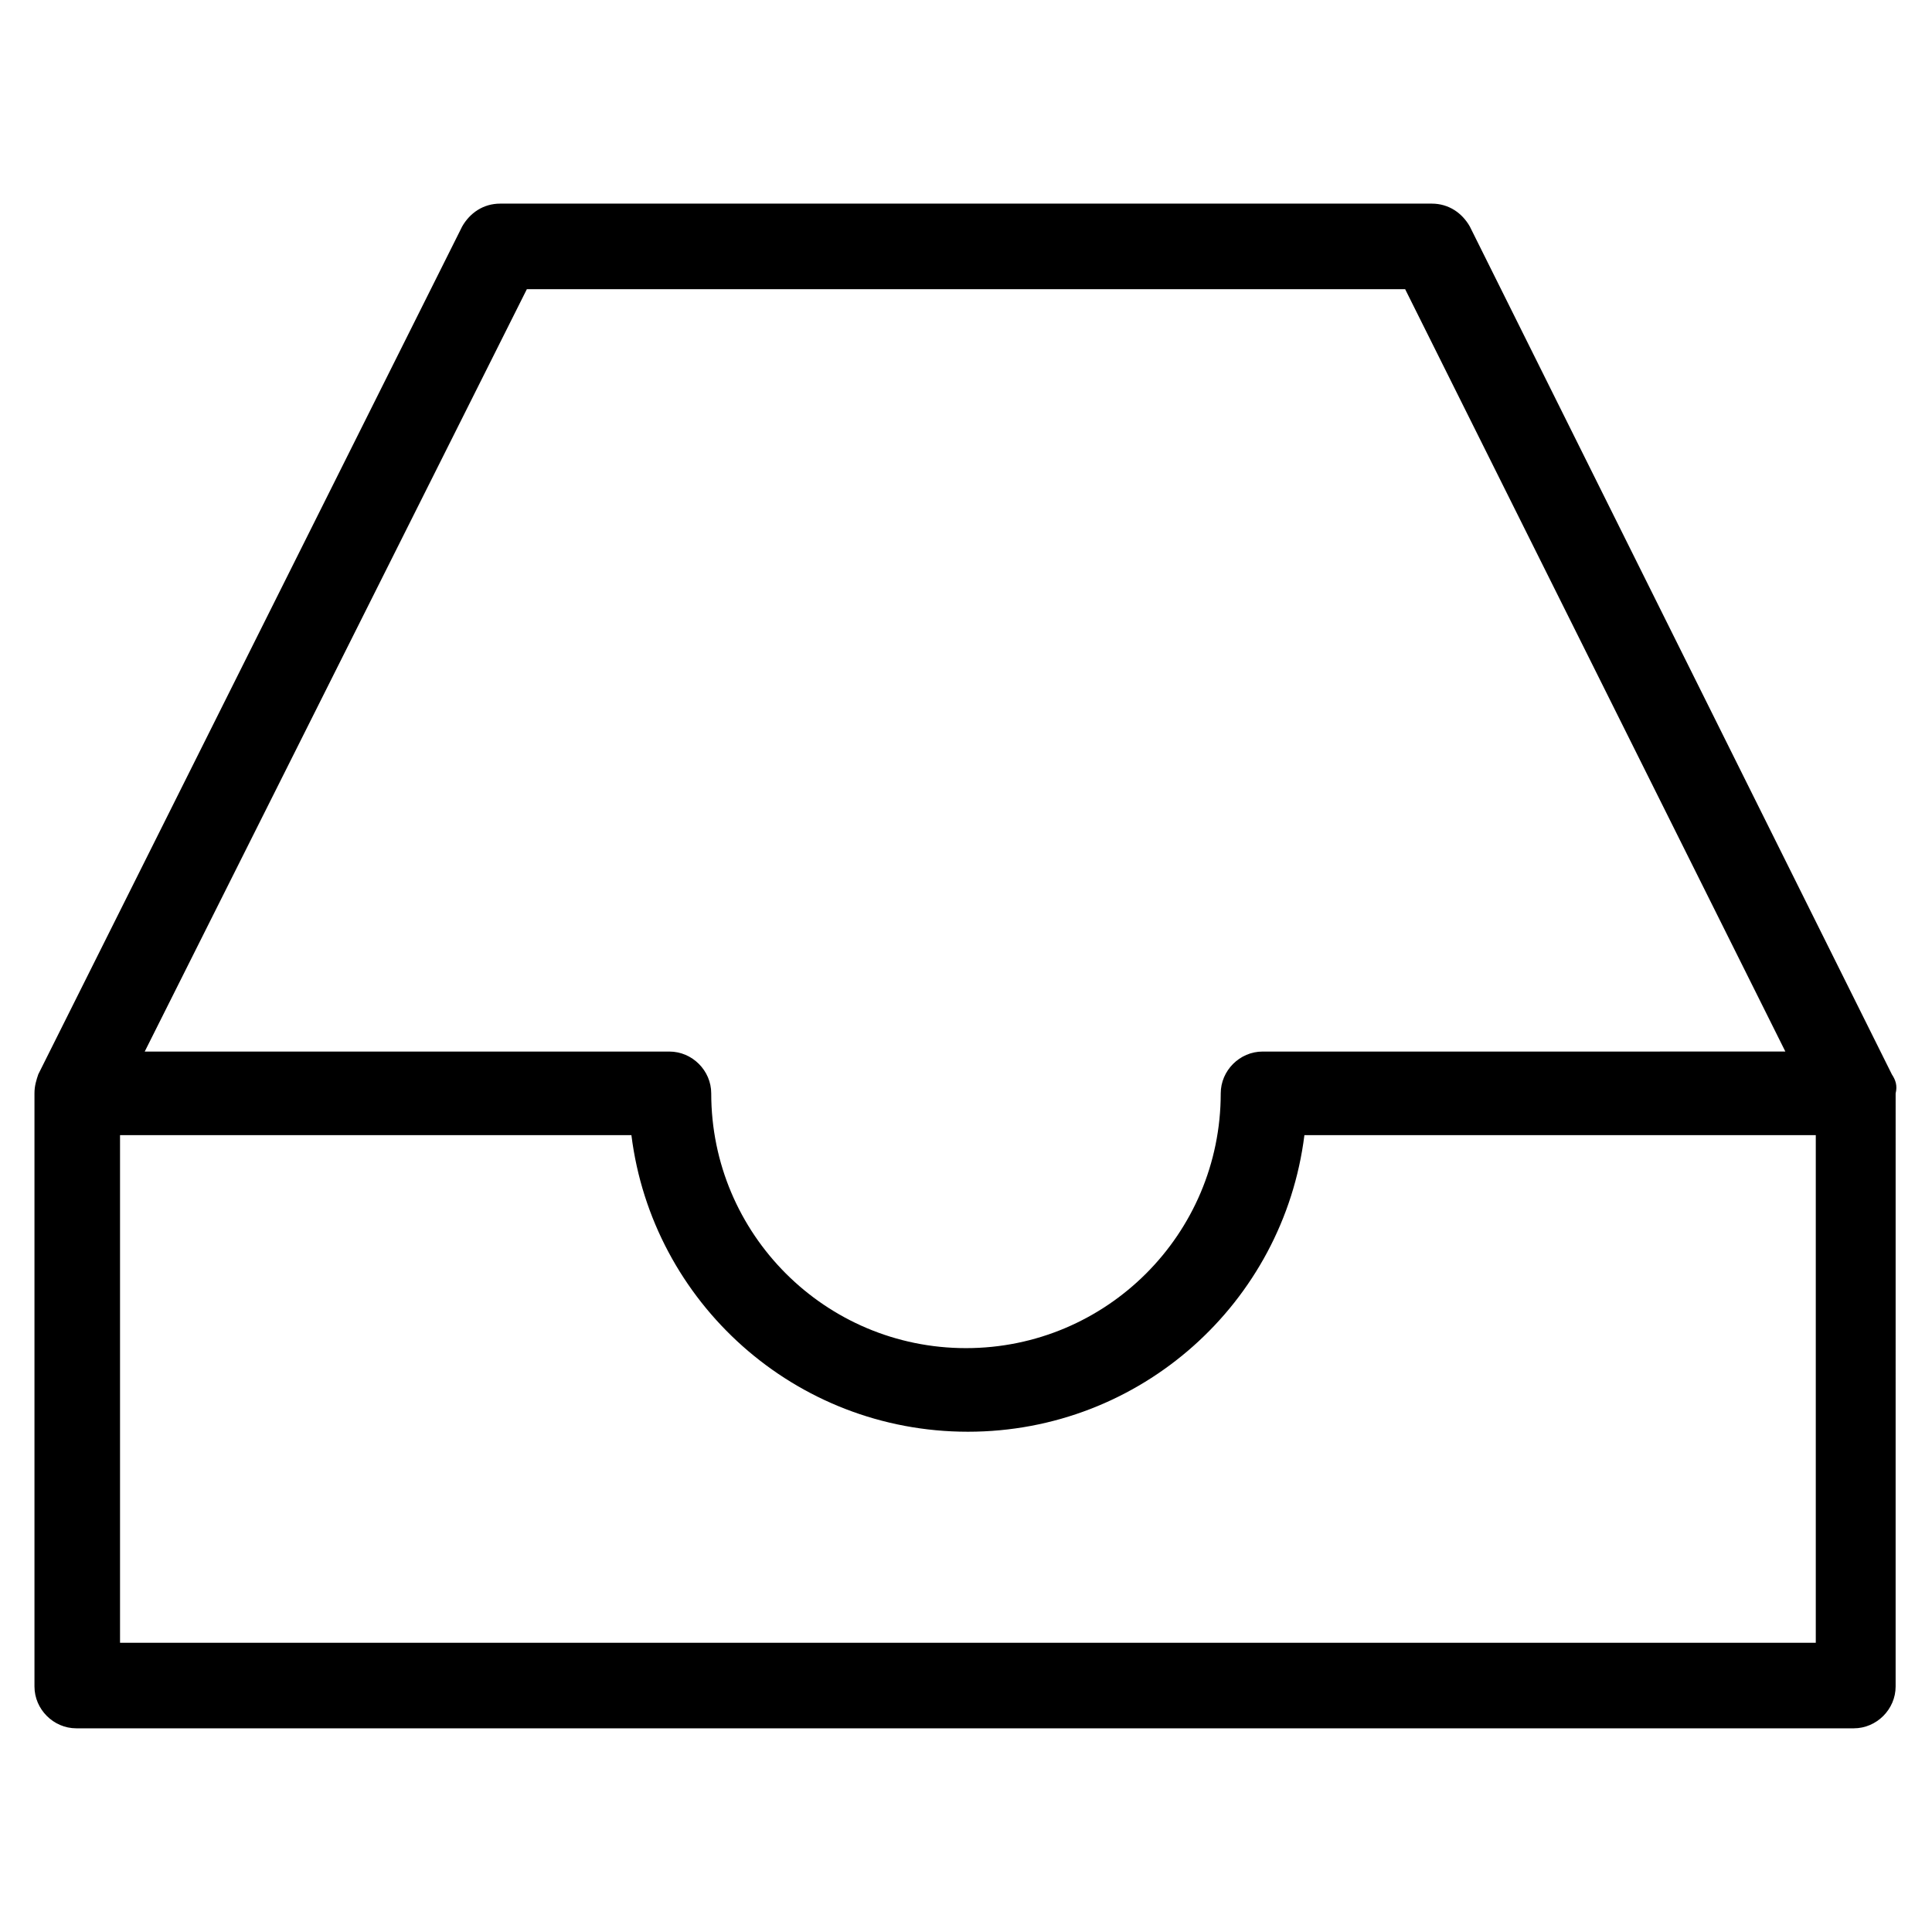 <?xml version="1.0" encoding="UTF-8"?>
<!-- Uploaded to: ICON Repo, www.iconrepo.com, Generator: ICON Repo Mixer Tools -->
<svg fill="#000000" width="800px" height="800px" version="1.1" viewBox="144 144 512 512" xmlns="http://www.w3.org/2000/svg">
 <path d="m645.36 428.71-111.85-224.7c-2.016-3.527-5.543-6.047-10.078-6.047h-246.87c-4.535 0-8.062 2.519-10.078 6.047l-112.34 224.7c-0.504 1.512-1.008 3.023-1.008 5.039v157.19c0 6.047 5.039 11.082 11.082 11.082h471.06c6.047 0 11.082-5.039 11.082-11.082l0.004-157.19c0.5-2.016 0-3.527-1.008-5.039zm-361.74-208.07h232.76l100.76 202.03-138.55 0.004c-6.047 0-11.082 5.039-11.082 11.082 0 37.281-30.23 67.512-67.512 67.512s-67.512-30.23-67.512-67.512c0-6.047-5.039-11.082-11.082-11.082h-139.05zm340.58 358.71h-448.39v-134.52h135.52c5.543 44.336 43.328 78.594 89.176 78.594s83.633-34.258 89.176-78.594h135.52v134.52z"/>
</svg>